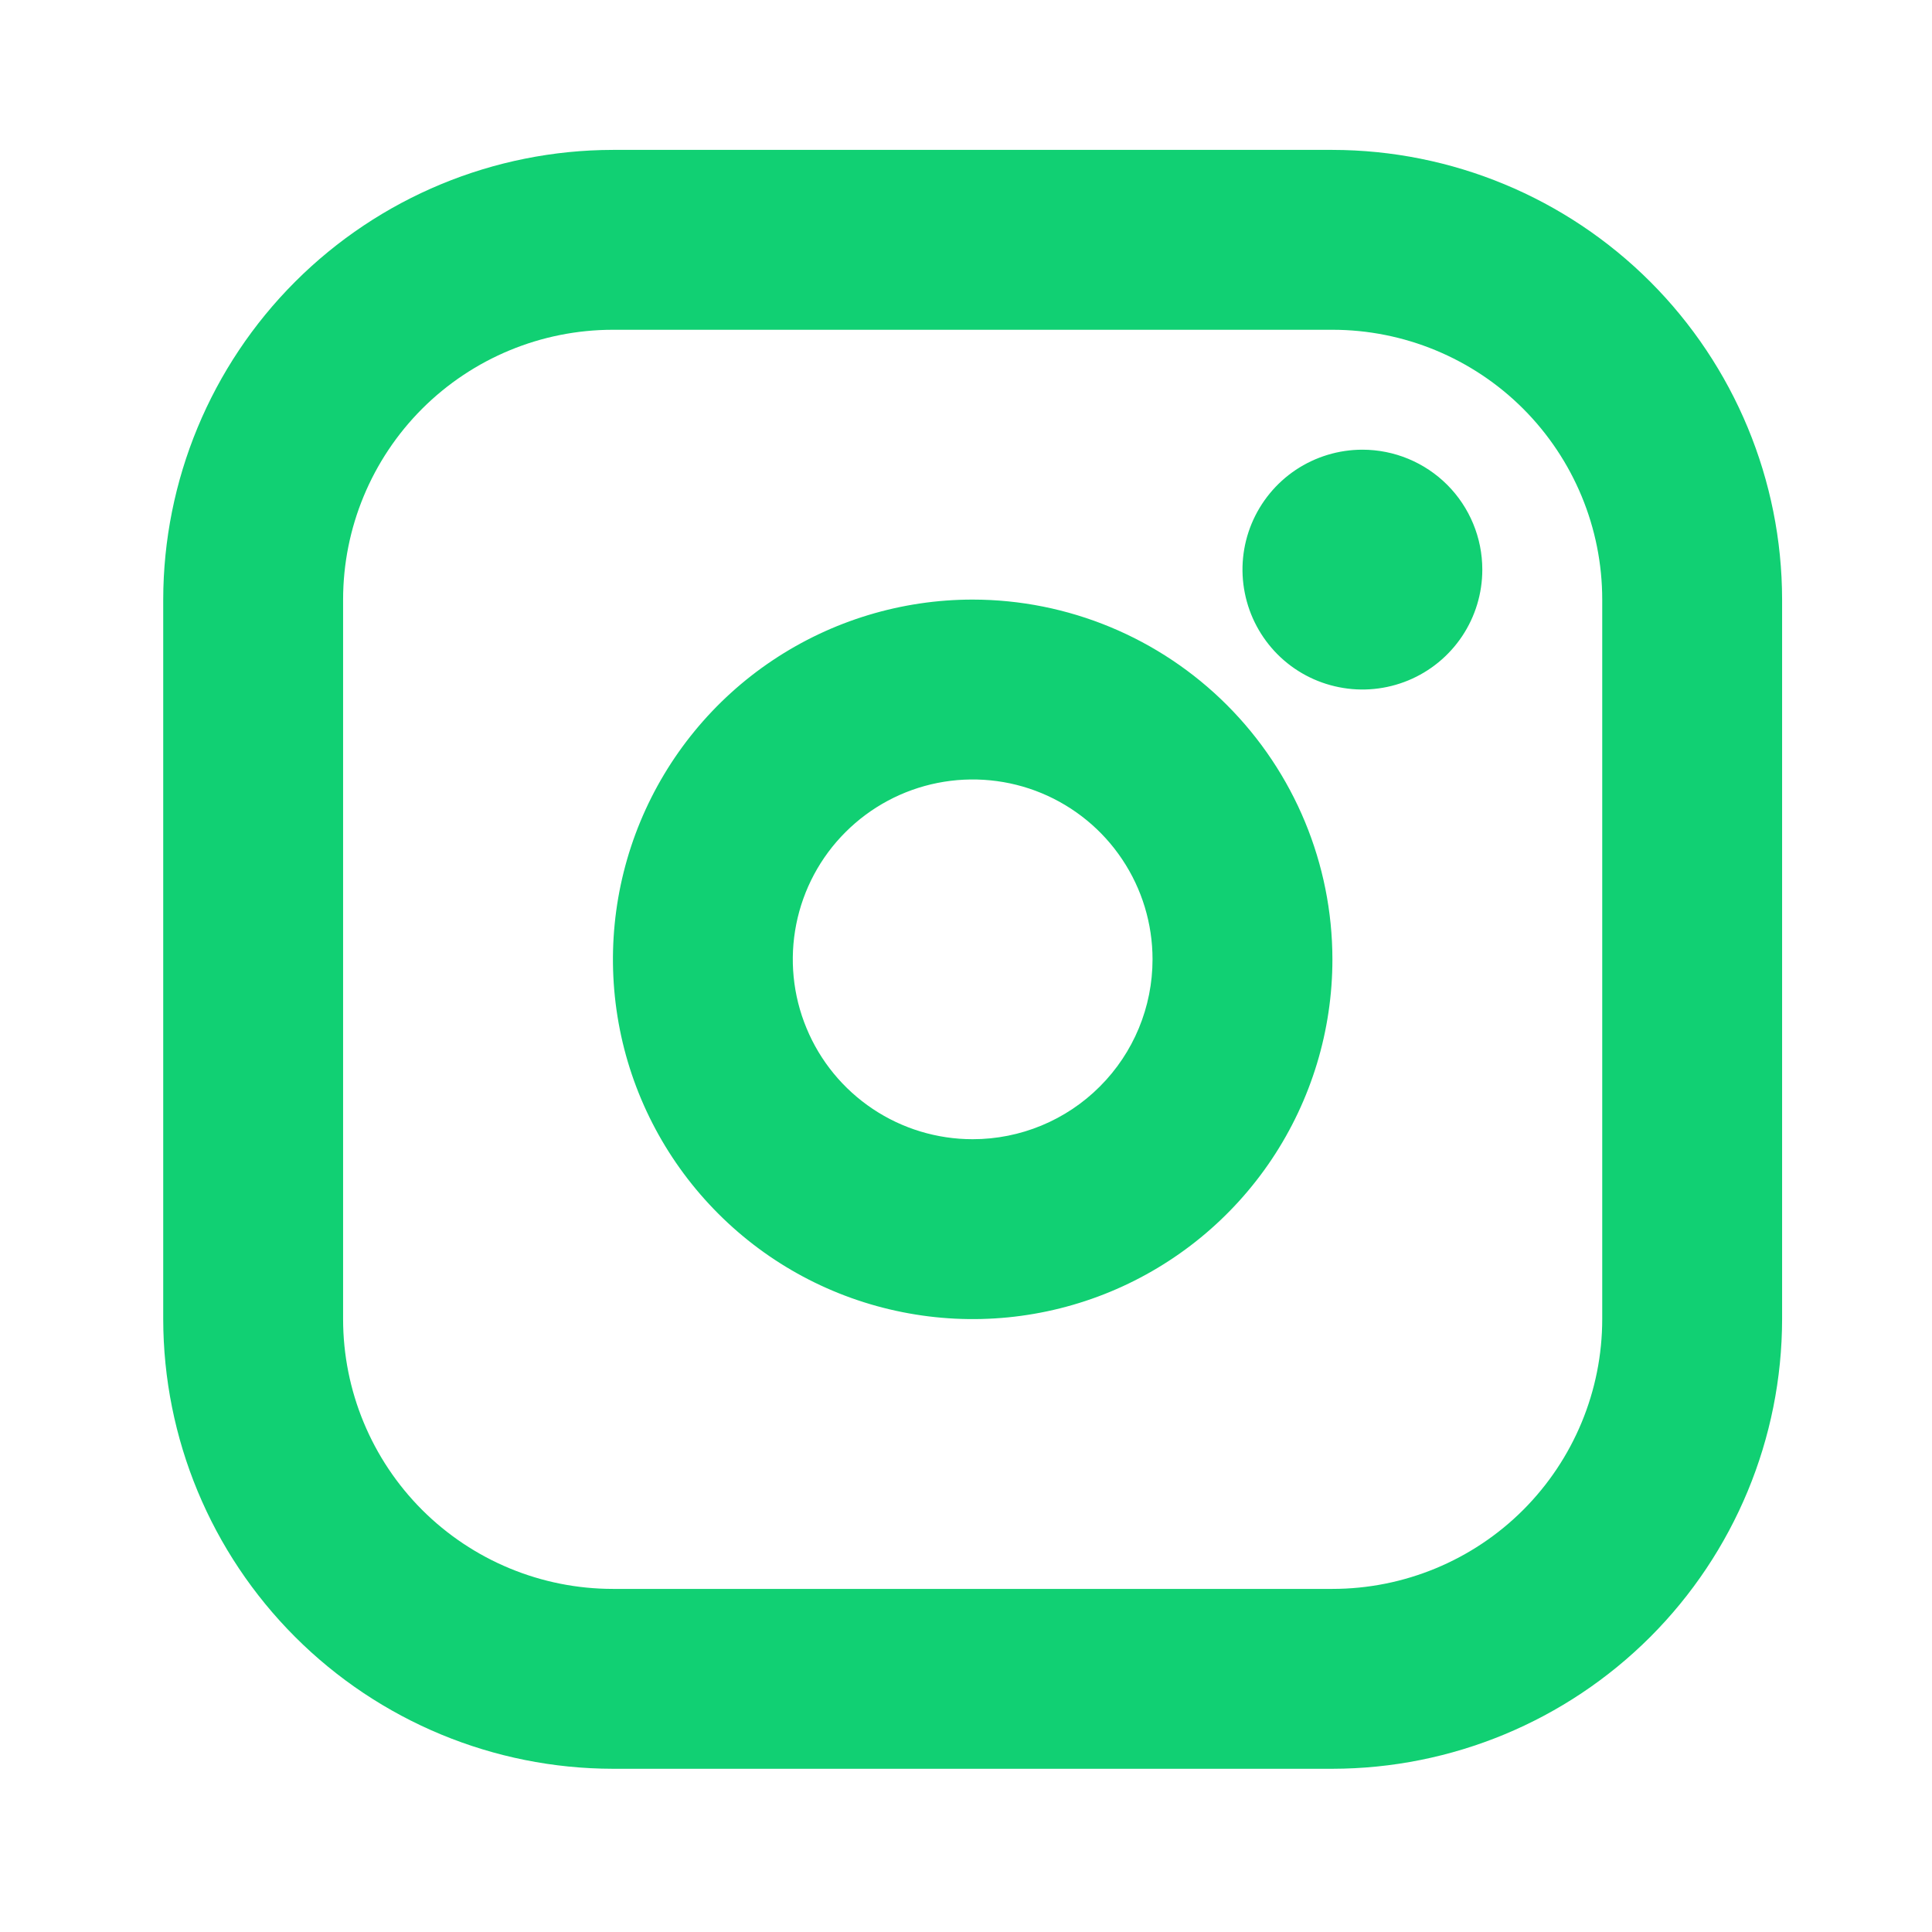 <svg xmlns="http://www.w3.org/2000/svg" width="29" height="29" viewBox="0 0 29 29" fill="none"><path d="M14.6 9C13.532 9 12.488 9.317 11.6 9.91C10.712 10.503 10.02 11.347 9.611 12.334C9.203 13.32 9.096 14.406 9.304 15.454C9.512 16.501 10.027 17.463 10.782 18.218C11.537 18.974 12.499 19.488 13.547 19.696C14.594 19.905 15.68 19.798 16.667 19.389C17.653 18.98 18.497 18.288 19.09 17.4C19.683 16.512 20 15.468 20 14.4C19.999 12.968 19.429 11.596 18.417 10.583C17.405 9.571 16.032 9.001 14.6 9ZM14.6 17.1C14.066 17.1 13.544 16.942 13.1 16.645C12.656 16.348 12.31 15.927 12.106 15.433C11.901 14.94 11.848 14.397 11.952 13.873C12.056 13.35 12.313 12.868 12.691 12.491C13.069 12.113 13.55 11.856 14.073 11.752C14.597 11.648 15.14 11.701 15.633 11.905C16.127 12.11 16.549 12.456 16.845 12.9C17.142 13.344 17.3 13.866 17.3 14.4C17.3 15.116 17.016 15.803 16.509 16.309C16.003 16.816 15.316 17.1 14.6 17.1ZM20 2.25H9.2C7.411 2.252 5.695 2.964 4.43 4.229C3.164 5.495 2.452 7.21 2.45 9V19.8C2.452 21.59 3.164 23.305 4.43 24.571C5.695 25.836 7.411 26.548 9.2 26.55H20C21.79 26.548 23.505 25.836 24.771 24.571C26.036 23.305 26.748 21.59 26.75 19.8V9C26.748 7.21 26.036 5.495 24.771 4.229C23.505 2.964 21.79 2.252 20 2.25ZM24.05 19.8C24.05 20.874 23.623 21.904 22.864 22.664C22.105 23.423 21.074 23.85 20 23.85H9.2C8.126 23.85 7.096 23.423 6.336 22.664C5.577 21.904 5.15 20.874 5.15 19.8V9C5.15 7.926 5.577 6.896 6.336 6.136C7.096 5.377 8.126 4.95 9.2 4.95H20C21.074 4.95 22.105 5.377 22.864 6.136C23.623 6.896 24.05 7.926 24.05 9V19.8ZM22.25 8.55C22.25 8.906 22.145 9.254 21.947 9.55C21.749 9.846 21.468 10.077 21.139 10.213C20.81 10.349 20.448 10.385 20.099 10.315C19.75 10.246 19.429 10.075 19.177 9.823C18.926 9.571 18.754 9.25 18.685 8.901C18.615 8.552 18.651 8.19 18.787 7.861C18.924 7.532 19.154 7.251 19.45 7.053C19.746 6.856 20.094 6.75 20.45 6.75C20.928 6.75 21.385 6.94 21.723 7.277C22.061 7.615 22.25 8.073 22.25 8.55Z" fill="#11D073"></path></svg>